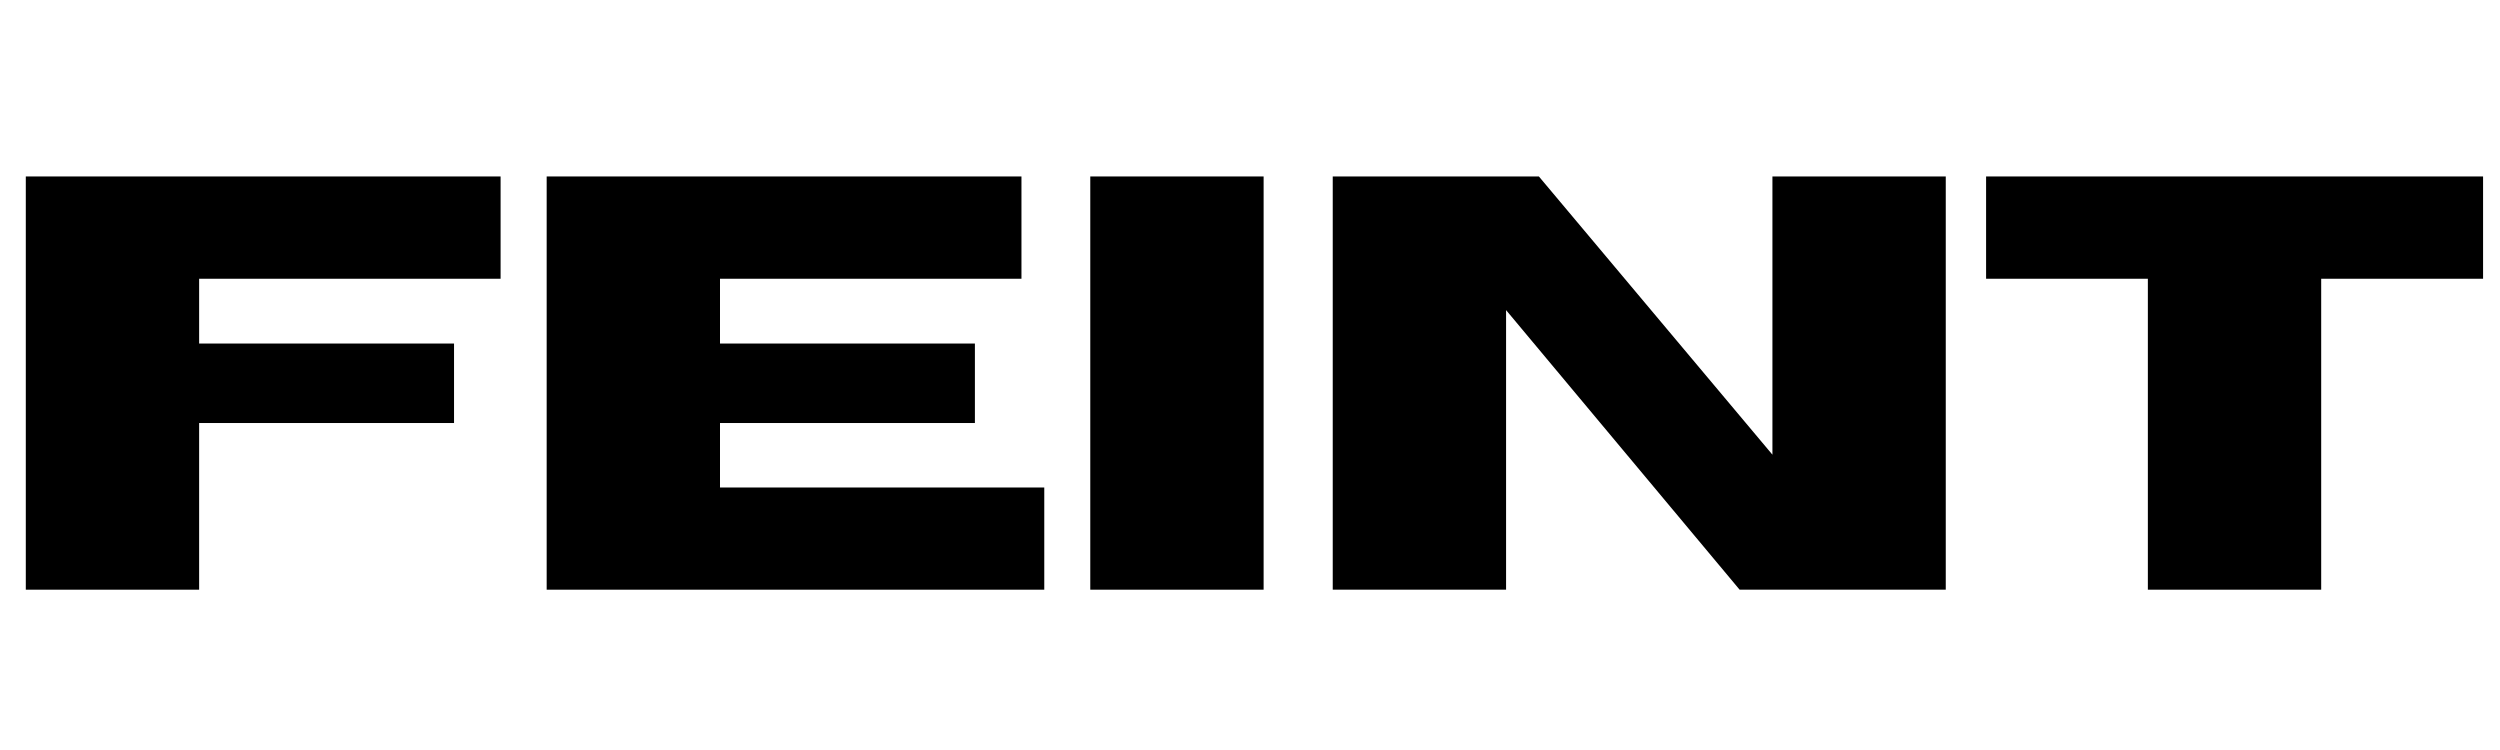 <svg xmlns="http://www.w3.org/2000/svg" xmlns:xlink="http://www.w3.org/1999/xlink" width="500" zoomAndPan="magnify" viewBox="0 0 375 112.5" height="150" preserveAspectRatio="xMidYMid meet" version="1.0"><defs><g/></defs><g fill="#000000" fill-opacity="1"><g transform="translate(-3.036, 88.453)"><g><path d="M 32.906 0 L 6.906 0 L 6.906 -61.984 L 78.125 -61.984 L 78.125 -46.641 L 32.906 -46.641 L 32.906 -36.922 L 71.141 -36.922 L 71.141 -25 L 32.906 -25 Z M 32.906 0 "/></g></g></g><g fill="#000000" fill-opacity="1"><g transform="translate(75.094, 88.453)"><g><path d="M 81.547 0 L 6.906 0 L 6.906 -61.984 L 78.125 -61.984 L 78.125 -46.641 L 32.906 -46.641 L 32.906 -36.922 L 71.141 -36.922 L 71.141 -25 L 32.906 -25 L 32.906 -15.328 L 81.547 -15.328 Z M 81.547 0 "/></g></g></g><g fill="#000000" fill-opacity="1"><g transform="translate(156.636, 88.453)"><g><path d="M 32.906 0 L 6.906 0 L 6.906 -61.984 L 32.906 -61.984 Z M 32.906 0 "/></g></g></g><g fill="#000000" fill-opacity="1"><g transform="translate(193.005, 88.453)"><g><path d="M 98.859 0 L 67.938 0 L 32.906 -41.938 L 32.906 0 L 6.906 0 L 6.906 -61.984 L 37.828 -61.984 L 72.859 -20.25 L 72.859 -61.984 L 98.859 -61.984 Z M 98.859 0 "/></g></g></g><g fill="#000000" fill-opacity="1"><g transform="translate(295.32, 88.453)"><g><path d="M 52.859 0 L 26.859 0 L 26.859 -46.641 L 2.594 -46.641 L 2.594 -61.984 L 77.141 -61.984 L 77.141 -46.641 L 52.859 -46.641 Z M 52.859 0 "/></g></g></g></svg>